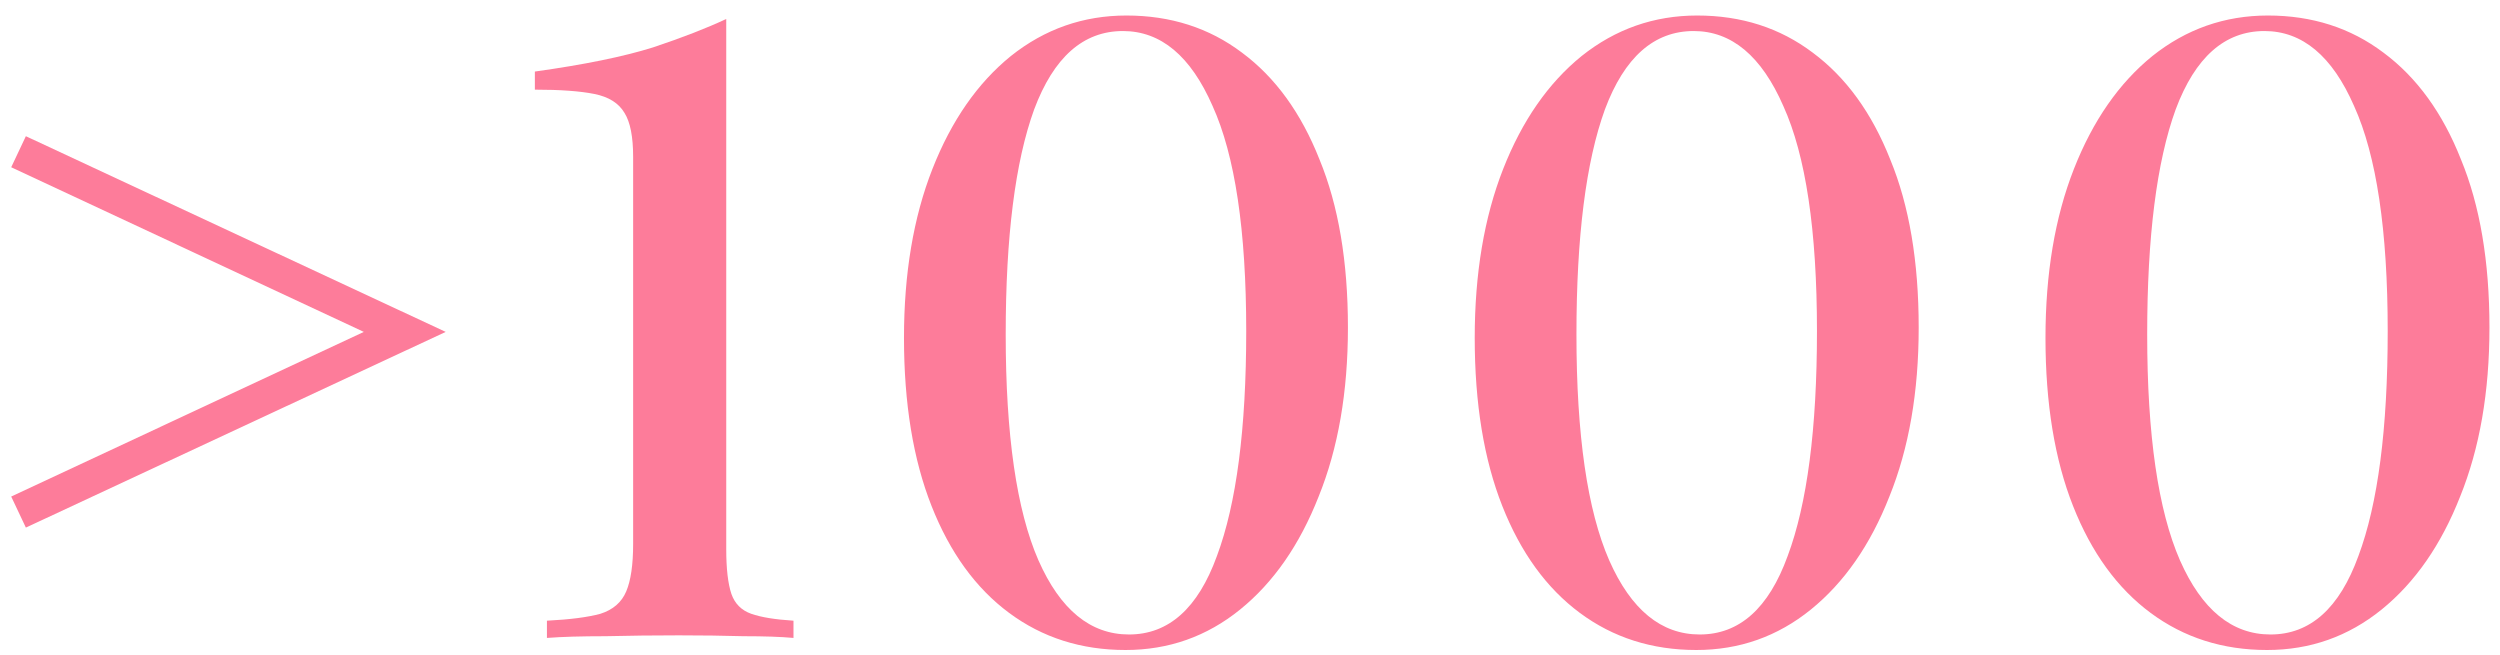 <?xml version="1.0" encoding="UTF-8"?> <svg xmlns="http://www.w3.org/2000/svg" width="145" height="38" viewBox="0 0 145 38" fill="none"> <path d="M1.5 7.9L25.85 19.25L1.5 30.6L0.65 28.8L21.1 19.25L0.65 9.7L1.5 7.9Z" fill="#FD7C9A"></path> <path d="M42.122 1.1V31.85C42.122 32.983 42.222 33.85 42.422 34.45C42.622 35.017 43.006 35.4 43.572 35.6C44.139 35.8 44.956 35.933 46.022 36V37C45.289 36.933 44.322 36.9 43.122 36.9C41.956 36.867 40.706 36.85 39.372 36.85C37.939 36.85 36.522 36.867 35.122 36.9C33.722 36.9 32.589 36.933 31.722 37V36C33.056 35.933 34.089 35.8 34.822 35.6C35.556 35.367 36.056 34.933 36.322 34.3C36.589 33.667 36.722 32.75 36.722 31.55V9.1C36.722 7.933 36.556 7.083 36.222 6.55C35.889 5.983 35.306 5.617 34.472 5.45C33.639 5.283 32.489 5.2 31.022 5.2V4.15C33.889 3.75 36.172 3.283 37.872 2.75C39.572 2.183 40.989 1.633 42.122 1.1Z" fill="#FD7C9A"></path> <path d="M65.331 0.9C67.897 0.9 70.13 1.617 72.031 3.05C73.964 4.483 75.464 6.55 76.531 9.25C77.63 11.917 78.18 15.167 78.18 19C78.18 22.733 77.614 26 76.481 28.8C75.38 31.6 73.864 33.783 71.93 35.35C69.997 36.917 67.781 37.7 65.281 37.7C62.714 37.7 60.464 36.983 58.531 35.55C56.597 34.117 55.097 32.05 54.031 29.35C52.964 26.65 52.431 23.4 52.431 19.6C52.431 15.867 52.98 12.6 54.081 9.8C55.181 7 56.697 4.817 58.63 3.25C60.597 1.683 62.831 0.9 65.331 0.9ZM65.13 1.8C62.831 1.8 61.114 3.317 59.98 6.35C58.88 9.383 58.331 13.733 58.331 19.4C58.331 25.233 58.964 29.6 60.23 32.5C61.497 35.367 63.247 36.8 65.481 36.8C67.781 36.8 69.481 35.283 70.581 32.25C71.714 29.217 72.281 24.867 72.281 19.2C72.281 13.367 71.63 9.017 70.331 6.15C69.064 3.25 67.331 1.8 65.13 1.8Z" fill="#FD7C9A"></path> <path d="M98.434 0.9C101.001 0.9 103.234 1.617 105.134 3.05C107.067 4.483 108.567 6.55 109.634 9.25C110.734 11.917 111.284 15.167 111.284 19C111.284 22.733 110.717 26 109.584 28.8C108.484 31.6 106.967 33.783 105.034 35.35C103.101 36.917 100.884 37.7 98.384 37.7C95.817 37.7 93.567 36.983 91.634 35.55C89.701 34.117 88.201 32.05 87.134 29.35C86.067 26.65 85.534 23.4 85.534 19.6C85.534 15.867 86.084 12.6 87.184 9.8C88.284 7 89.801 4.817 91.734 3.25C93.701 1.683 95.934 0.9 98.434 0.9ZM98.234 1.8C95.934 1.8 94.217 3.317 93.084 6.35C91.984 9.383 91.434 13.733 91.434 19.4C91.434 25.233 92.067 29.6 93.334 32.5C94.601 35.367 96.351 36.8 98.584 36.8C100.884 36.8 102.584 35.283 103.684 32.25C104.817 29.217 105.384 24.867 105.384 19.2C105.384 13.367 104.734 9.017 103.434 6.15C102.167 3.25 100.434 1.8 98.234 1.8Z" fill="#FD7C9A"></path> <path d="M131.537 0.9C134.104 0.9 136.337 1.617 138.237 3.05C140.171 4.483 141.671 6.55 142.737 9.25C143.837 11.917 144.388 15.167 144.388 19C144.388 22.733 143.821 26 142.688 28.8C141.588 31.6 140.071 33.783 138.138 35.35C136.204 36.917 133.987 37.7 131.487 37.7C128.921 37.7 126.671 36.983 124.738 35.55C122.804 34.117 121.304 32.05 120.238 29.35C119.171 26.65 118.638 23.4 118.638 19.6C118.638 15.867 119.187 12.6 120.287 9.8C121.387 7 122.904 4.817 124.838 3.25C126.804 1.683 129.037 0.9 131.537 0.9ZM131.338 1.8C129.038 1.8 127.321 3.317 126.188 6.35C125.087 9.383 124.537 13.733 124.537 19.4C124.537 25.233 125.171 29.6 126.438 32.5C127.704 35.367 129.454 36.8 131.688 36.8C133.988 36.8 135.687 35.283 136.787 32.25C137.921 29.217 138.487 24.867 138.487 19.2C138.487 13.367 137.837 9.017 136.537 6.15C135.271 3.25 133.538 1.8 131.338 1.8Z" fill="#FD7C9A"></path> </svg> 